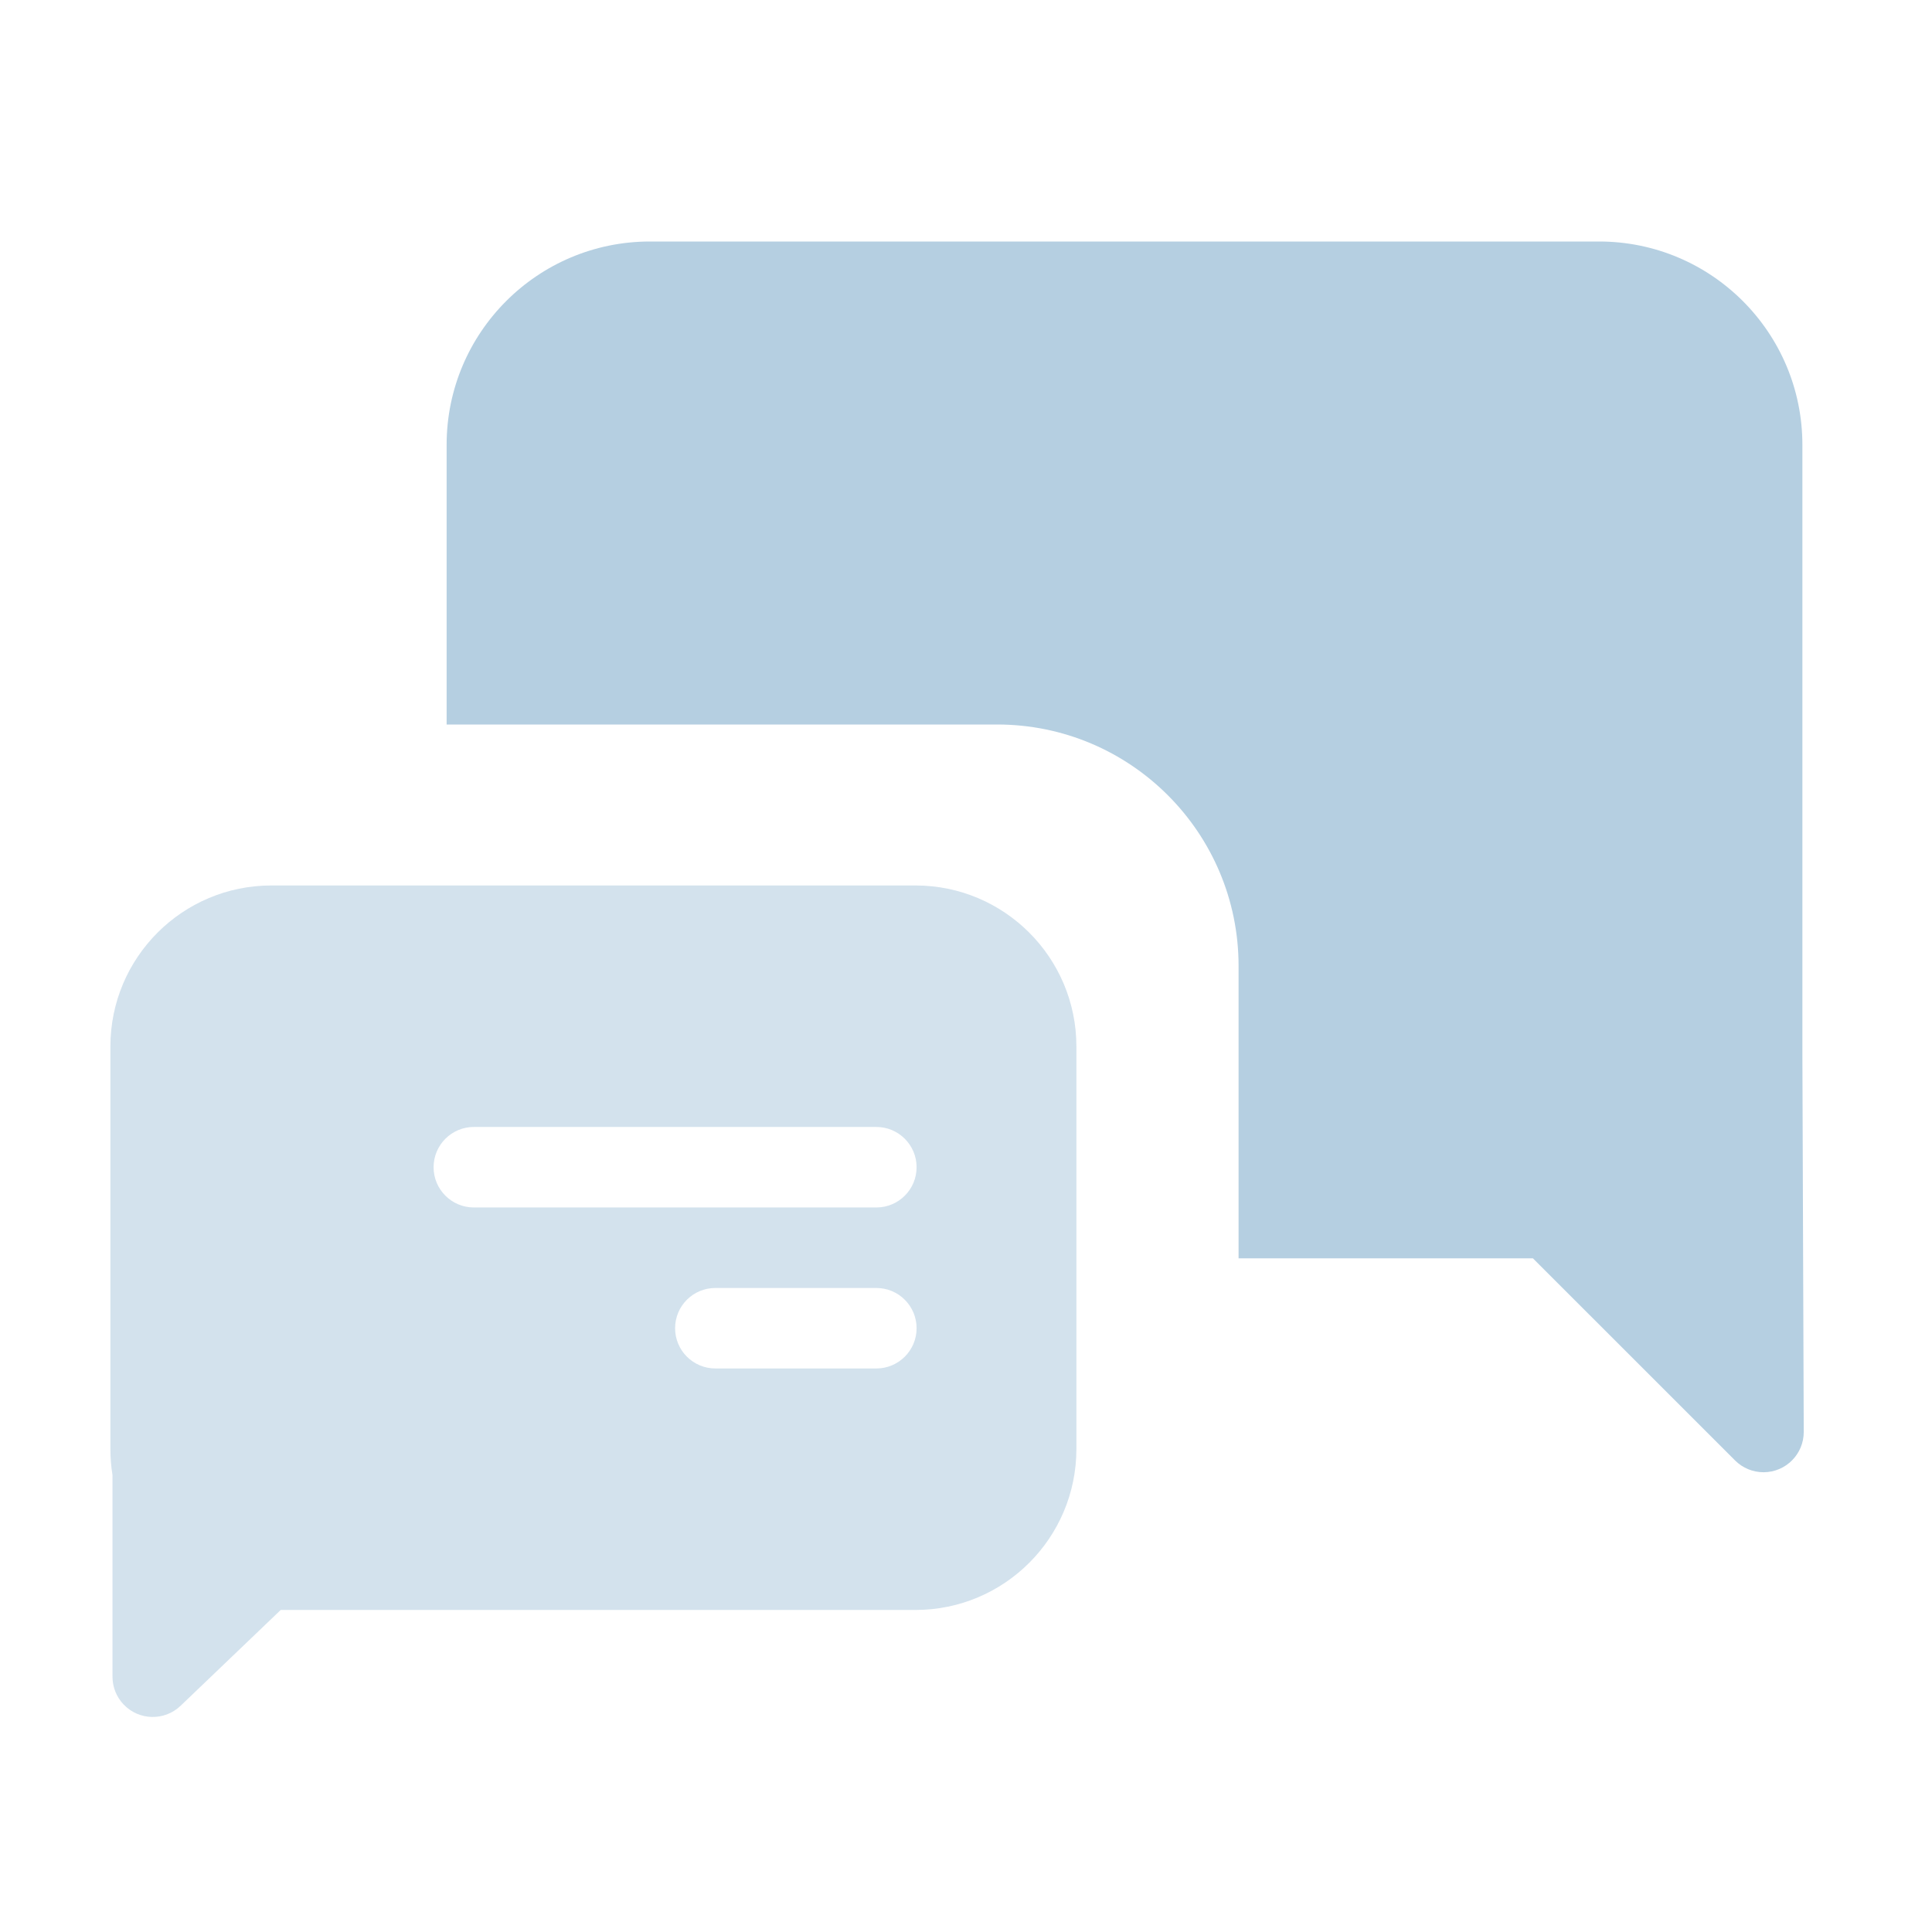 <svg width="70" height="70" viewBox="0 0 70 70" fill="none" xmlns="http://www.w3.org/2000/svg">
<path fill-rule="evenodd" clip-rule="evenodd" d="M44.876 45.592V35C44.876 30.168 40.959 26.25 36.126 26.25H16.182V16.118C16.182 12.049 19.481 8.75 23.55 8.75H57.936C62.005 8.75 65.304 12.049 65.304 16.118V38.224L65.353 51.878C65.356 52.684 64.705 53.339 63.9 53.342C63.511 53.343 63.138 53.189 62.864 52.914L55.541 45.592H44.876Z" fill="#B5CFE1"/>
<path opacity="0.6" fill-rule="evenodd" clip-rule="evenodd" d="M4 52.499V37.916C4 34.694 6.612 32.082 9.833 32.082H33.167C36.388 32.082 39 34.694 39 37.916V52.499C39 55.721 36.388 58.332 33.167 58.332H10.171L6.543 61.804C5.961 62.361 5.038 62.341 4.481 61.759C4.221 61.488 4.076 61.127 4.076 60.751V53.445C4.026 53.137 4 52.821 4 52.499ZM17.169 40.832C16.363 40.832 15.71 41.485 15.71 42.291C15.71 43.096 16.363 43.749 17.169 43.749H31.752C32.557 43.749 33.21 43.096 33.21 42.291C33.21 41.485 32.557 40.832 31.752 40.832H17.169ZM25.919 46.666C25.113 46.666 24.46 47.318 24.46 48.124C24.46 48.929 25.113 49.582 25.919 49.582H31.752C32.557 49.582 33.21 48.929 33.21 48.124C33.21 47.318 32.557 46.666 31.752 46.666H25.919Z" fill="#B5CFE1"/>
</svg>
